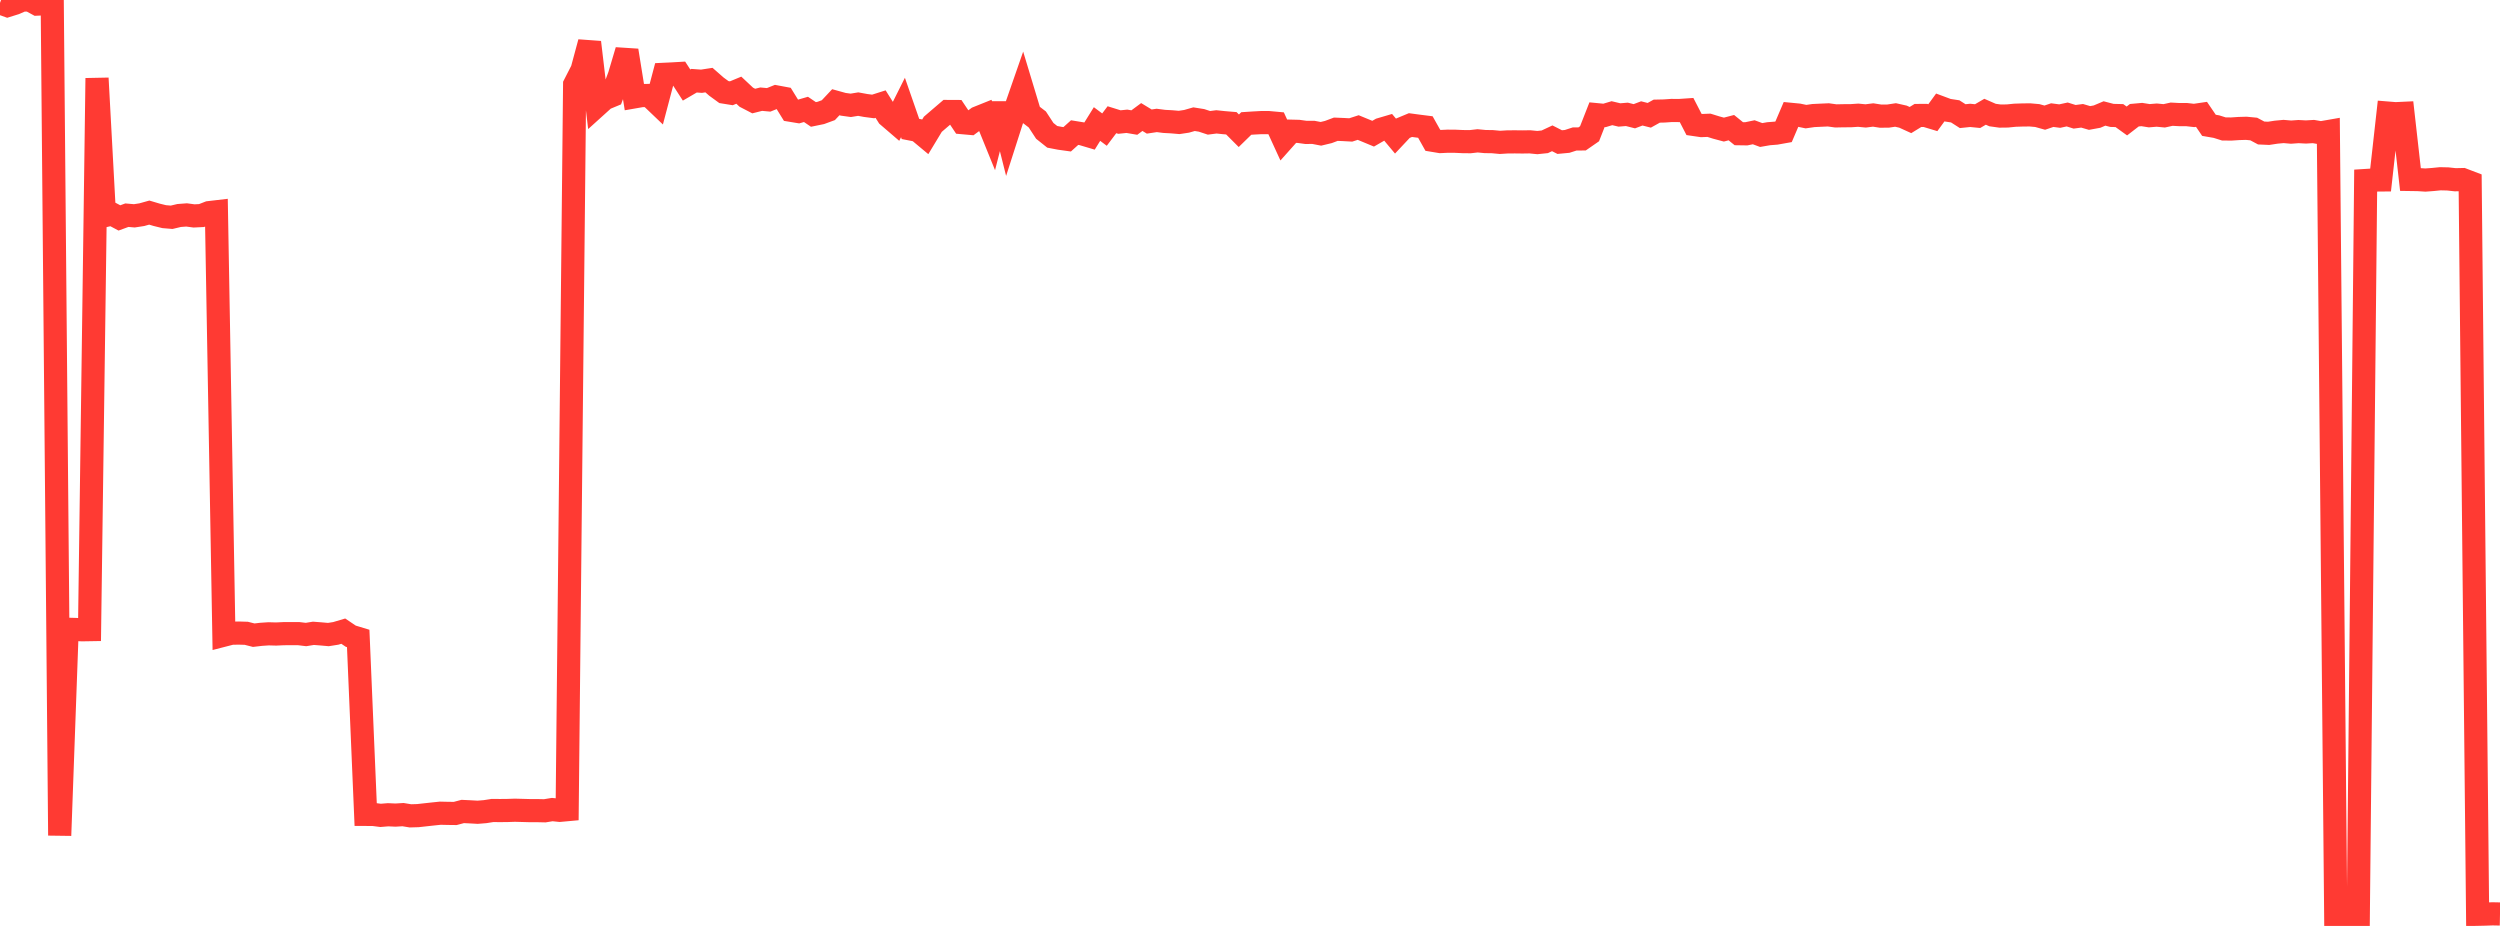 <?xml version="1.0" standalone="no"?>
<!DOCTYPE svg PUBLIC "-//W3C//DTD SVG 1.1//EN" "http://www.w3.org/Graphics/SVG/1.1/DTD/svg11.dtd">

<svg width="135" height="50" viewBox="0 0 135 50" preserveAspectRatio="none" 
  xmlns="http://www.w3.org/2000/svg"
  xmlns:xlink="http://www.w3.org/1999/xlink">


<polyline points="0.0, 0.155 0.403, 0.301 0.806, 0.175 1.209, 0.0 1.612, 0.002 2.015, 0.222 2.418, 0.204 2.821, 0.163 3.224, 45.117 3.627, 33.98 4.03, 33.99 4.433, 34.008 4.836, 34.001 5.239, 4.222 5.642, 11.649 6.045, 11.554 6.448, 11.768 6.851, 11.62 7.254, 11.655 7.657, 11.593 8.06, 11.48 8.463, 11.6 8.866, 11.699 9.269, 11.733 9.672, 11.637 10.075, 11.606 10.478, 11.66 10.881, 11.64 11.284, 11.483 11.687, 11.436 12.09, 34.298 12.493, 34.194 12.896, 34.186 13.299, 34.198 13.701, 34.3 14.104, 34.253 14.507, 34.226 14.91, 34.237 15.313, 34.218 15.716, 34.216 16.119, 34.215 16.522, 34.264 16.925, 34.199 17.328, 34.23 17.731, 34.266 18.134, 34.202 18.537, 34.082 18.94, 34.354 19.343, 34.476 19.746, 43.977 20.149, 43.978 20.552, 44.03 20.955, 43.997 21.358, 44.015 21.761, 43.99 22.164, 44.056 22.567, 44.044 22.97, 43.999 23.373, 43.955 23.776, 43.913 24.179, 43.922 24.582, 43.927 24.985, 43.82 25.388, 43.839 25.791, 43.862 26.194, 43.829 26.597, 43.766 27.0, 43.77 27.403, 43.766 27.806, 43.752 28.209, 43.763 28.612, 43.774 29.015, 43.774 29.418, 43.783 29.821, 43.717 30.224, 43.759 30.627, 43.722 31.03, 4.567 31.433, 3.779 31.836, 2.284 32.239, 5.695 32.642, 5.331 33.045, 5.164 33.448, 4.083 33.851, 2.726 34.254, 5.231 34.657, 5.161 35.06, 5.154 35.463, 5.539 35.866, 4.013 36.269, 3.994 36.672, 3.971 37.075, 4.593 37.478, 4.358 37.881, 4.387 38.284, 4.325 38.687, 4.678 39.09, 4.972 39.493, 5.037 39.896, 4.87 40.299, 5.248 40.701, 5.457 41.104, 5.355 41.507, 5.392 41.91, 5.23 42.313, 5.305 42.716, 5.957 43.119, 6.024 43.522, 5.907 43.925, 6.18 44.328, 6.097 44.731, 5.949 45.134, 5.52 45.537, 5.632 45.94, 5.688 46.343, 5.622 46.746, 5.696 47.149, 5.749 47.552, 5.621 47.955, 6.263 48.358, 6.609 48.761, 5.804 49.164, 6.963 49.567, 7.042 49.97, 7.378 50.373, 6.711 50.776, 6.365 51.179, 6.02 51.582, 6.022 51.985, 6.625 52.388, 6.661 52.791, 6.363 53.194, 6.201 53.597, 7.194 54.0, 5.618 54.403, 7.224 54.806, 5.967 55.209, 4.809 55.612, 6.143 56.015, 6.451 56.418, 7.067 56.821, 7.388 57.224, 7.466 57.627, 7.522 58.03, 7.16 58.433, 7.226 58.836, 7.346 59.239, 6.697 59.642, 6.999 60.045, 6.465 60.448, 6.591 60.851, 6.549 61.254, 6.618 61.657, 6.319 62.06, 6.564 62.463, 6.503 62.866, 6.555 63.269, 6.577 63.672, 6.612 64.075, 6.551 64.478, 6.436 64.881, 6.5 65.284, 6.633 65.687, 6.581 66.09, 6.623 66.493, 6.657 66.896, 7.061 67.299, 6.668 67.701, 6.642 68.104, 6.62 68.507, 6.62 68.91, 6.657 69.313, 7.536 69.716, 7.084 70.119, 7.094 70.522, 7.15 70.925, 7.148 71.328, 7.226 71.731, 7.129 72.134, 6.978 72.537, 6.995 72.94, 7.017 73.343, 6.887 73.746, 7.053 74.149, 7.22 74.552, 6.988 74.955, 6.869 75.358, 7.351 75.761, 6.922 76.164, 6.754 76.567, 6.808 76.97, 6.859 77.373, 7.577 77.776, 7.644 78.179, 7.625 78.582, 7.628 78.985, 7.646 79.388, 7.651 79.791, 7.605 80.194, 7.644 80.597, 7.65 81.0, 7.688 81.403, 7.663 81.806, 7.66 82.209, 7.665 82.612, 7.659 83.015, 7.699 83.418, 7.657 83.821, 7.468 84.224, 7.673 84.627, 7.635 85.03, 7.505 85.433, 7.502 85.836, 7.223 86.239, 6.194 86.642, 6.233 87.045, 6.112 87.448, 6.208 87.851, 6.175 88.254, 6.277 88.657, 6.124 89.06, 6.226 89.463, 6.002 89.866, 5.993 90.269, 5.965 90.672, 5.969 91.075, 5.941 91.478, 6.722 91.881, 6.781 92.284, 6.765 92.687, 6.89 93.09, 6.998 93.493, 6.893 93.896, 7.22 94.299, 7.226 94.701, 7.142 95.104, 7.291 95.507, 7.221 95.91, 7.189 96.313, 7.117 96.716, 6.175 97.119, 6.214 97.522, 6.298 97.925, 6.24 98.328, 6.221 98.731, 6.203 99.134, 6.259 99.537, 6.25 99.94, 6.248 100.343, 6.221 100.746, 6.26 101.149, 6.209 101.552, 6.272 101.955, 6.269 102.358, 6.208 102.761, 6.299 103.164, 6.483 103.567, 6.236 103.97, 6.233 104.373, 6.355 104.776, 5.802 105.179, 5.952 105.582, 6.014 105.985, 6.272 106.388, 6.23 106.791, 6.27 107.194, 6.035 107.597, 6.212 108.0, 6.268 108.403, 6.263 108.806, 6.222 109.209, 6.209 109.612, 6.204 110.015, 6.24 110.418, 6.353 110.821, 6.216 111.224, 6.269 111.627, 6.181 112.03, 6.307 112.433, 6.253 112.836, 6.371 113.239, 6.297 113.642, 6.127 114.045, 6.232 114.448, 6.242 114.851, 6.533 115.254, 6.222 115.657, 6.185 116.06, 6.249 116.463, 6.216 116.866, 6.255 117.269, 6.166 117.672, 6.188 118.075, 6.188 118.478, 6.234 118.881, 6.175 119.284, 6.767 119.687, 6.837 120.09, 6.964 120.493, 6.967 120.896, 6.94 121.299, 6.928 121.701, 6.967 122.104, 7.182 122.507, 7.2 122.91, 7.138 123.313, 7.1 123.716, 7.135 124.119, 7.106 124.522, 7.127 124.925, 7.103 125.328, 7.173 125.731, 7.103 126.134, 49.996 126.537, 50.0 126.94, 49.995 127.343, 49.997 127.746, 9.747 128.149, 9.722 128.552, 9.718 128.955, 6.107 129.358, 6.14 129.761, 6.121 130.164, 9.691 130.567, 9.697 130.97, 9.723 131.373, 9.693 131.776, 9.653 132.179, 9.662 132.582, 9.706 132.985, 9.697 133.388, 9.851 133.791, 49.371 134.194, 49.362 134.597, 49.347 135.0, 49.355" fill="none" stroke="#ff3a33" stroke-width="1.25"/>

</svg>